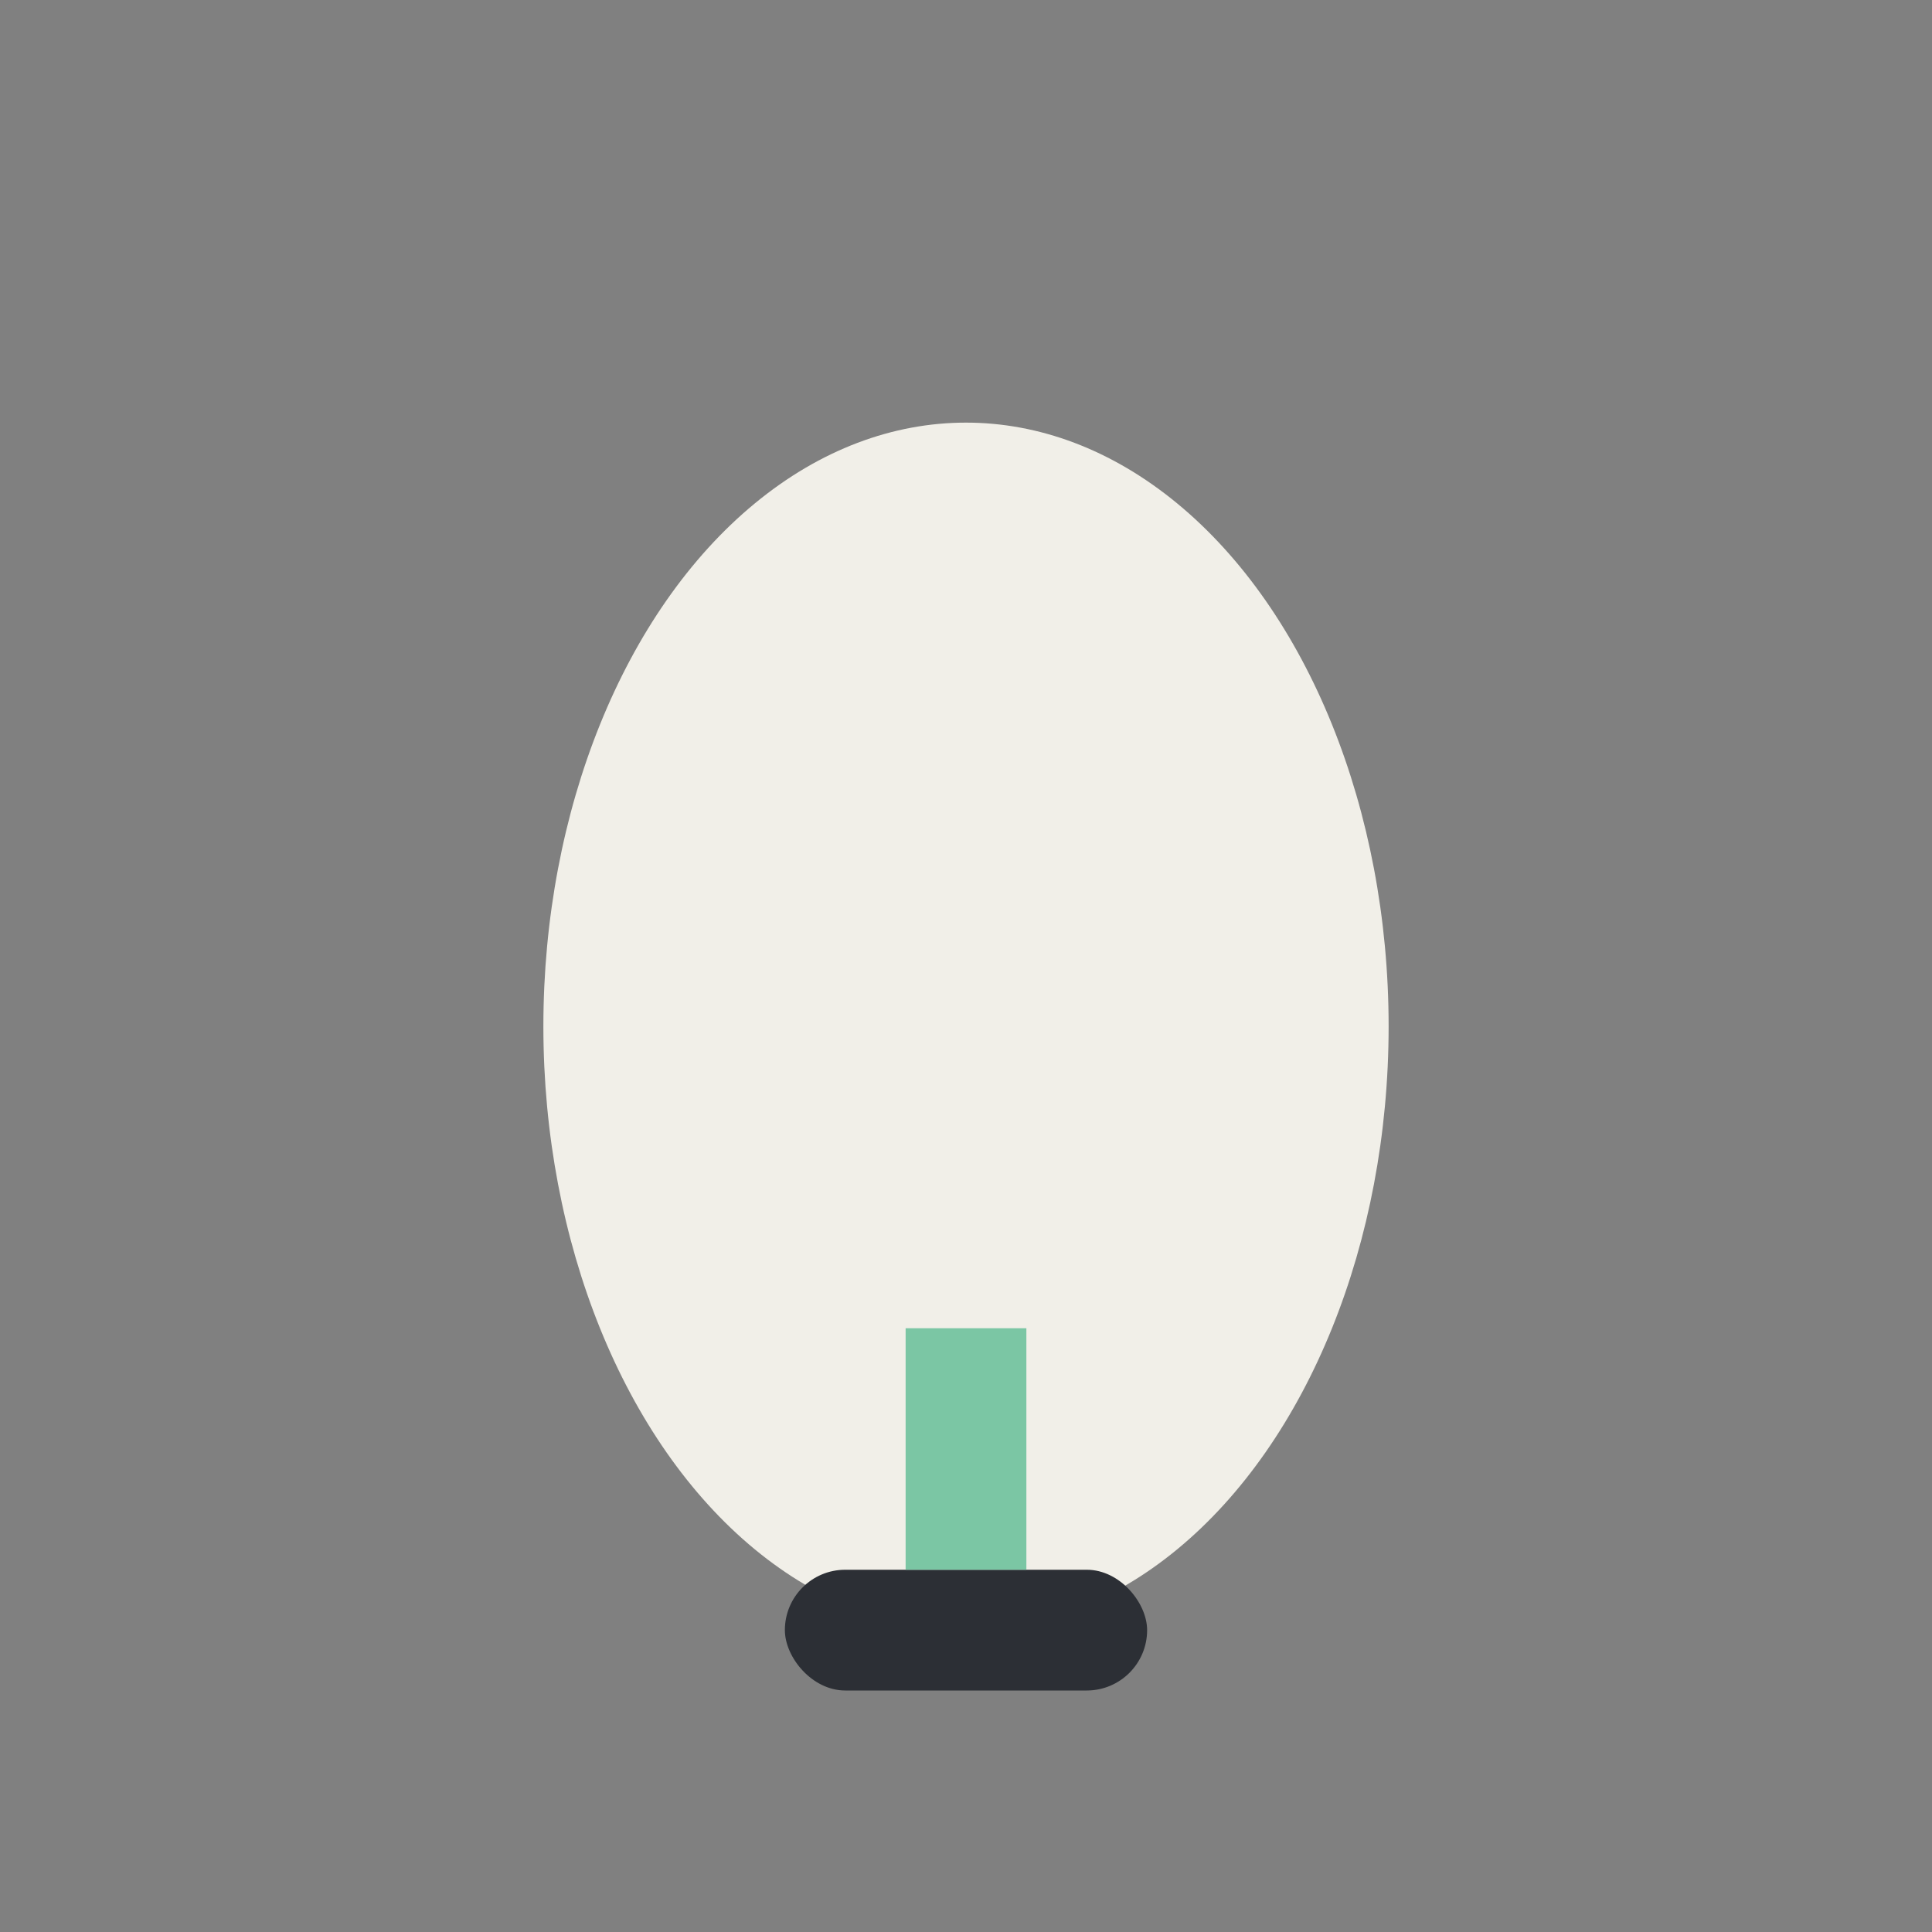 <?xml version="1.0" encoding="UTF-8"?>
<svg xmlns="http://www.w3.org/2000/svg" width="32" height="32" viewBox="0 0 32 32"><rect x="0" y="0" width="32" height="32" fill="#808080" stroke="none"/><ellipse cx="16" cy="17" rx="7" ry="10" fill="#F1EFE8"/><rect x="13" y="26" width="6" height="2" rx="1" fill="#2C2F35"/><line x1="16" y1="22" x2="16" y2="26" stroke="#7BC6A4" stroke-width="2"/></svg>